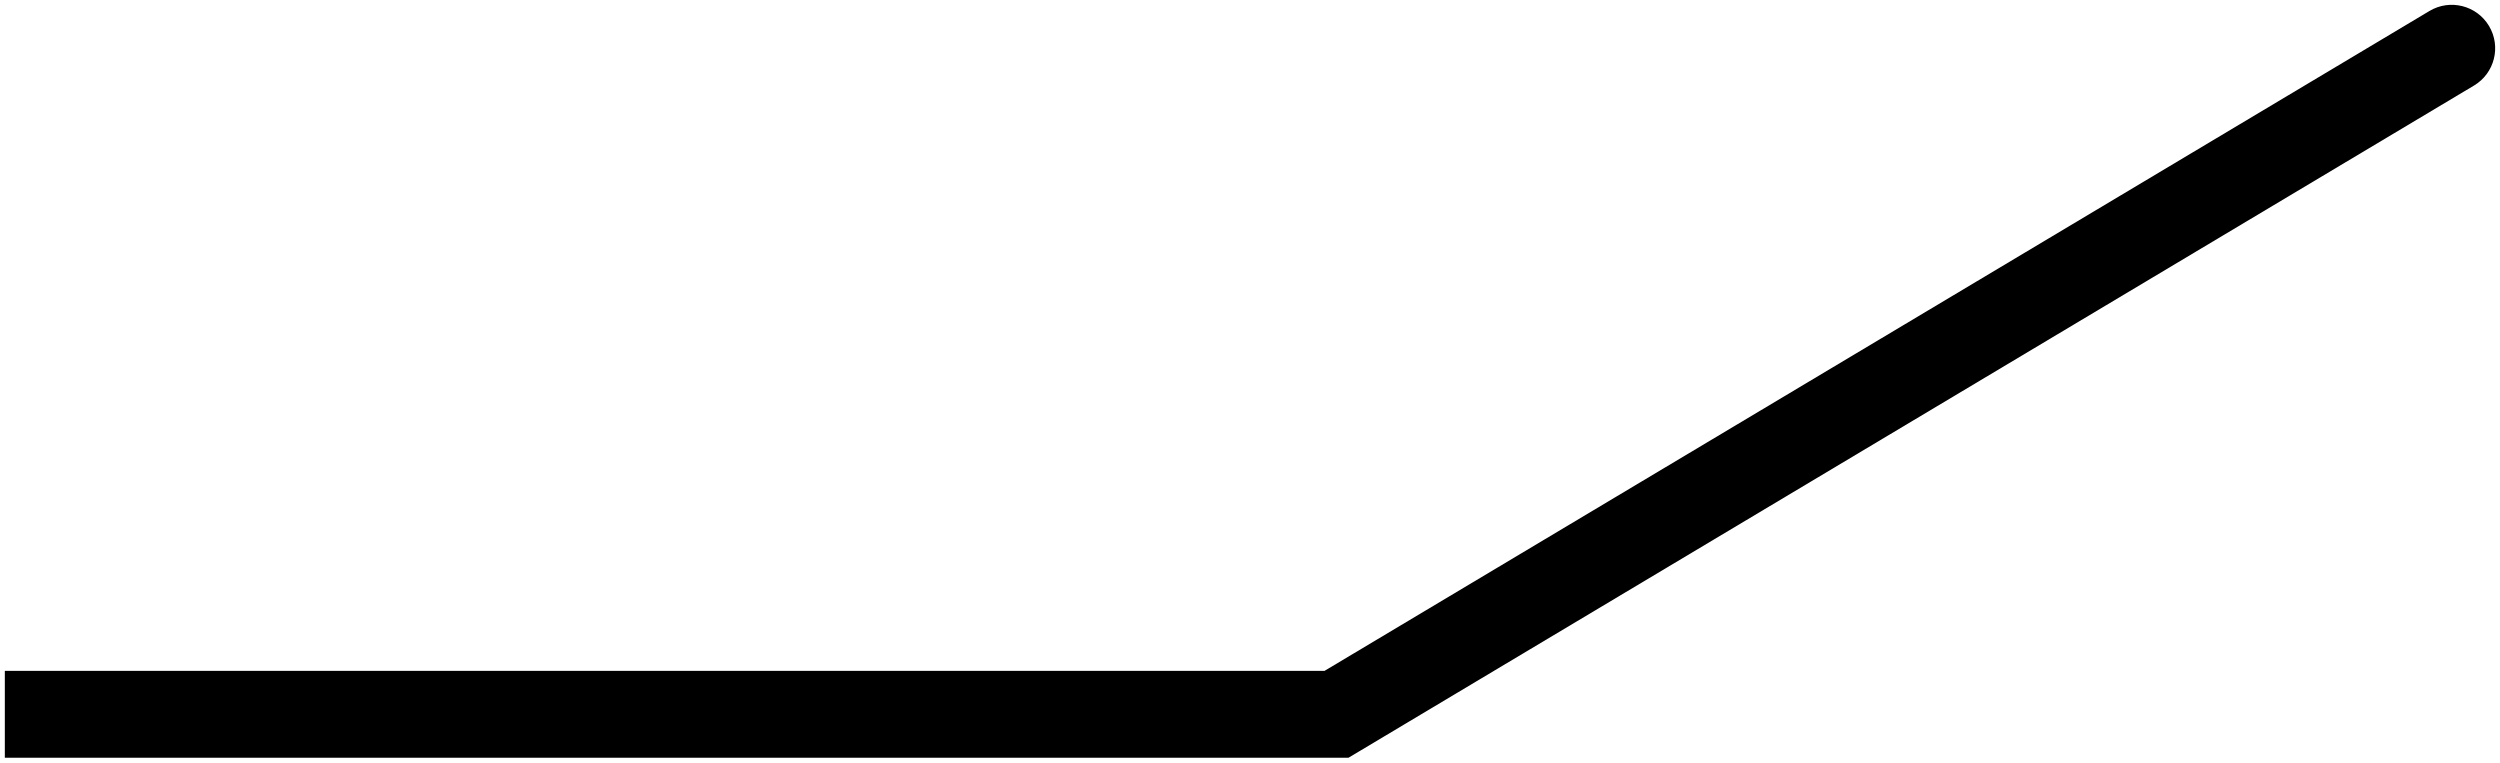 <svg width="259" height="79" viewBox="0 0 259 79" fill="none" xmlns="http://www.w3.org/2000/svg">
<path d="M256.307 8.863C258.441 7.589 259.138 4.826 257.863 2.693C256.589 0.559 253.826 -0.138 251.693 1.137L256.307 8.863ZM138.464 74V78.5H139.705L140.771 77.864L138.464 74ZM5 69.5H0.5V78.5H5V69.5ZM254 5L251.693 1.137L136.157 70.137L138.464 74L140.771 77.864L256.307 8.863L254 5ZM138.464 74V69.5H5V74V78.5H138.464V74Z" fill="black"/>
</svg>
